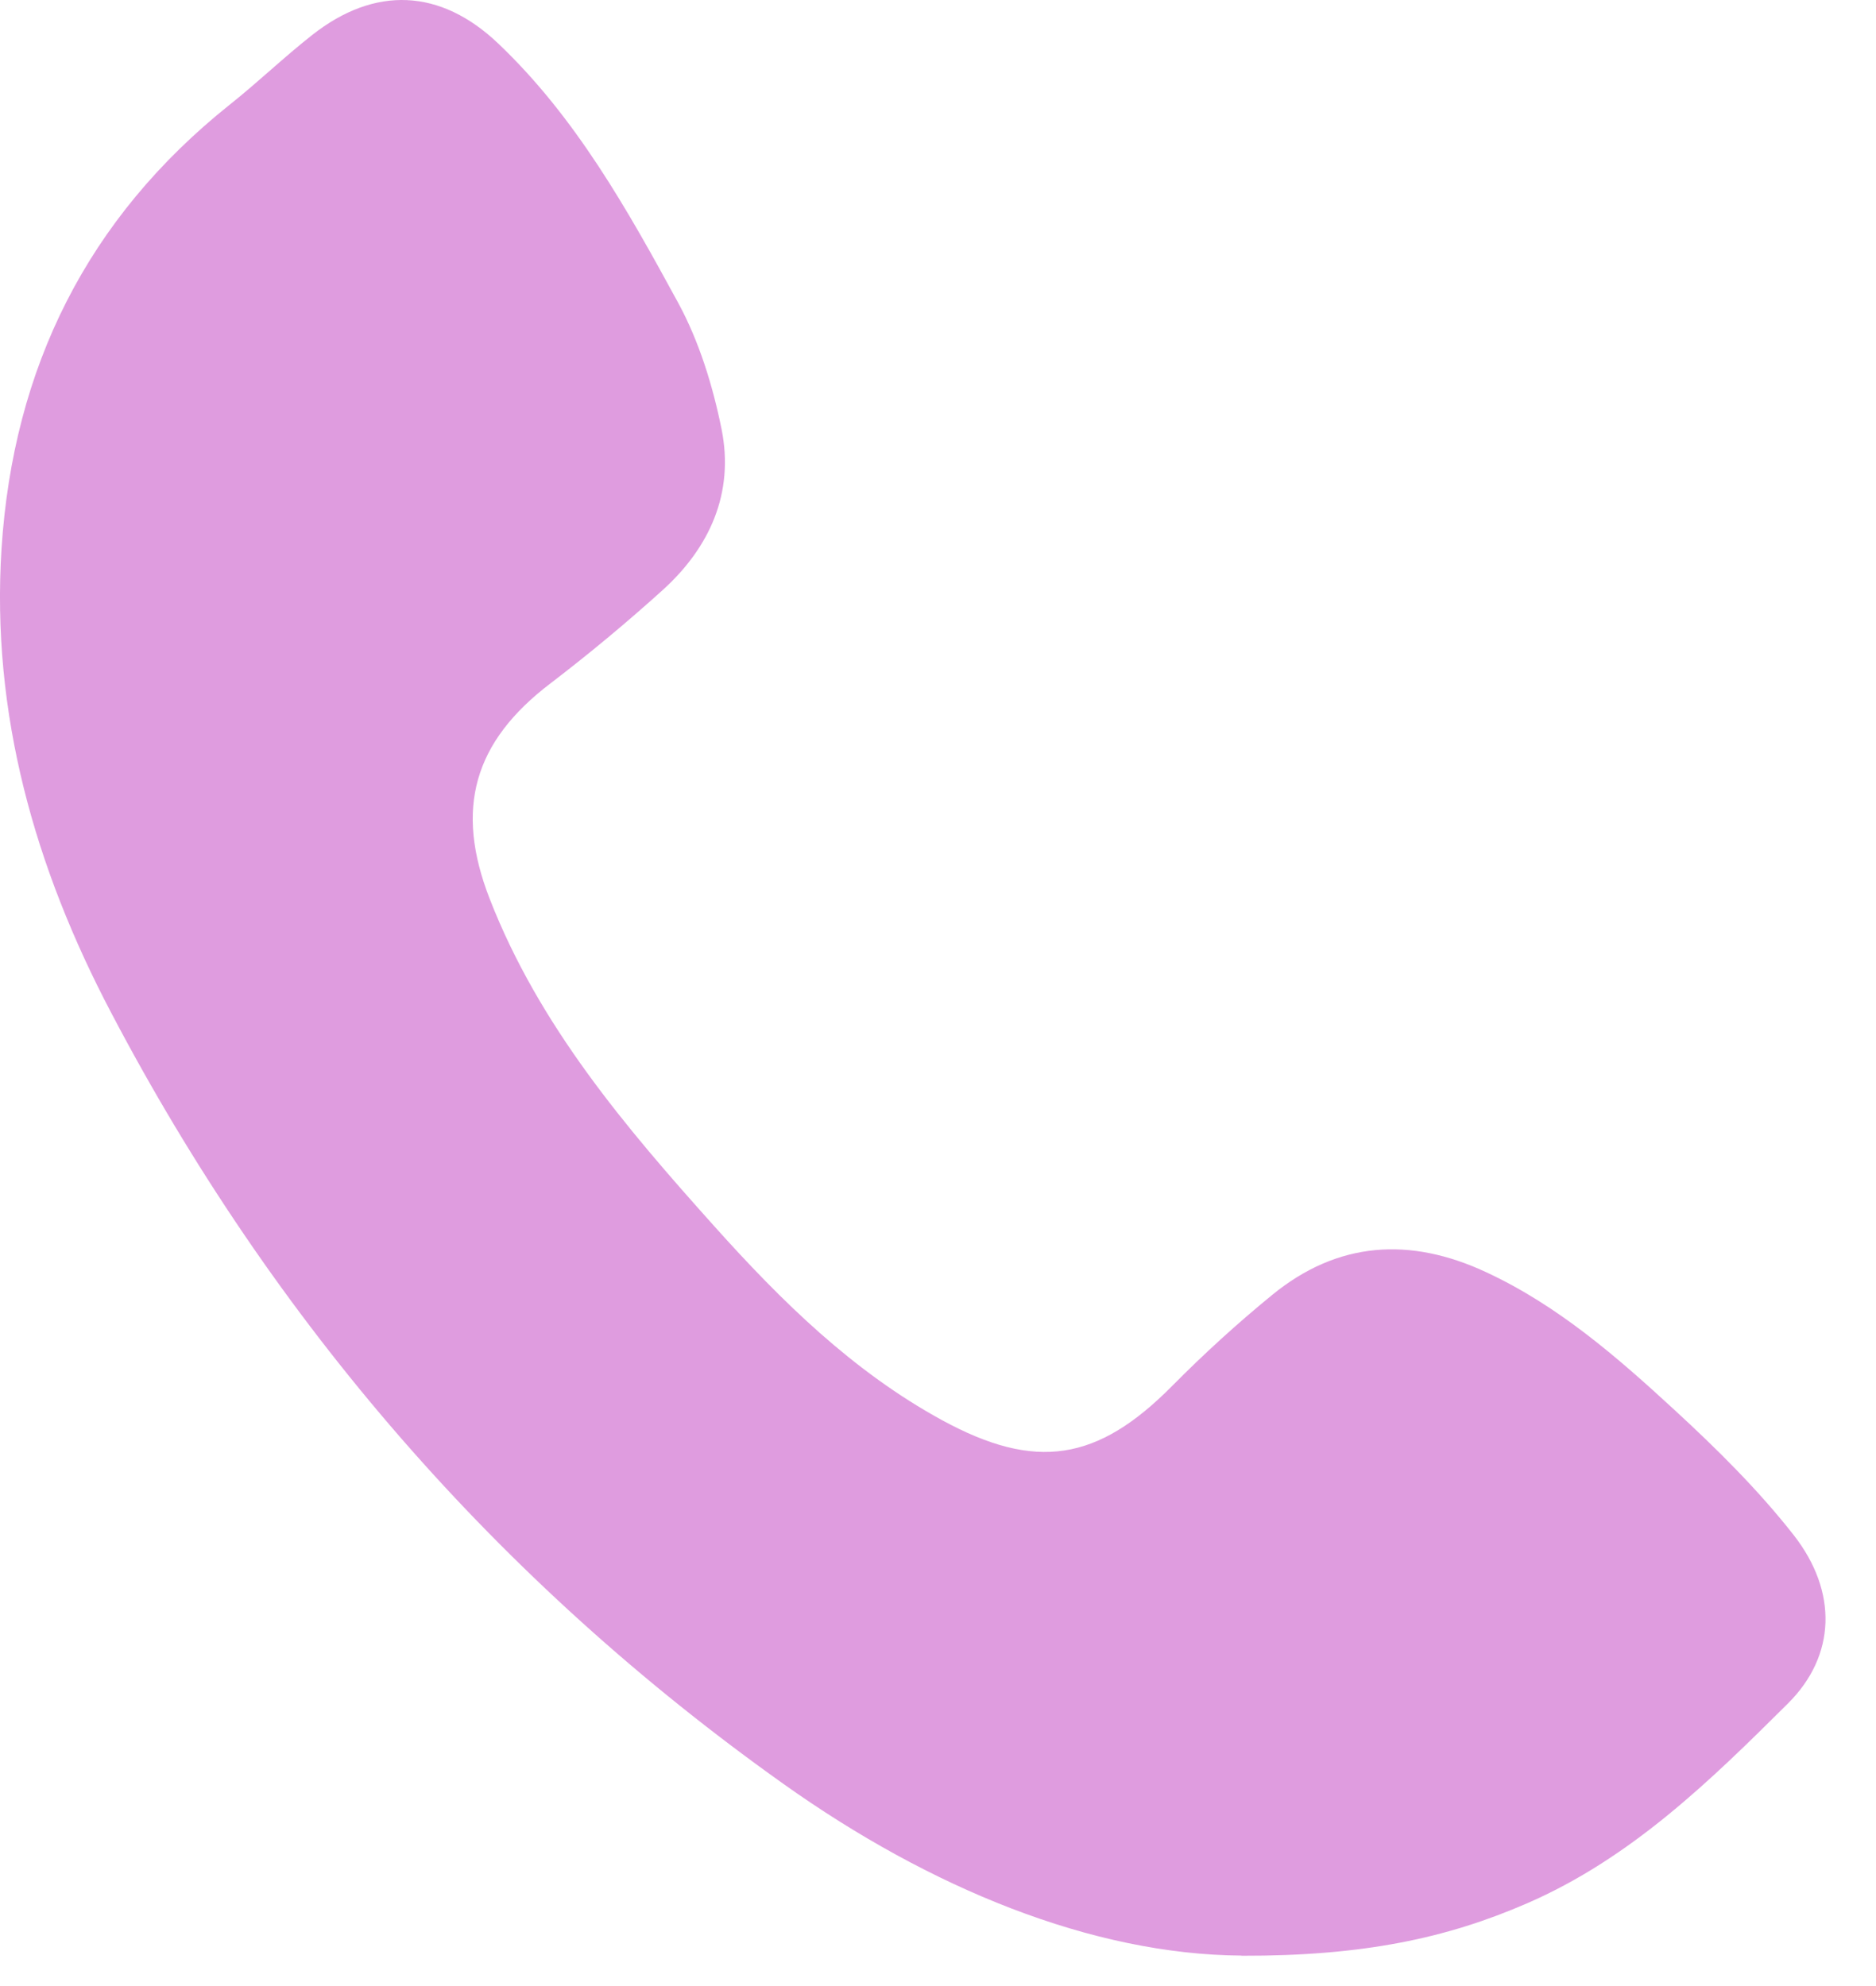 <svg width="34" height="36" viewBox="0 0 34 36" fill="none" xmlns="http://www.w3.org/2000/svg">
<path d="M22.499 35.448C19.788 35.429 16.854 34.224 14.203 32.339C9.024 28.658 4.96 23.971 2.01 18.348C0.635 15.732 -0.164 12.938 0.028 9.942C0.24 6.665 1.582 3.956 4.17 1.892C4.677 1.489 5.147 1.036 5.657 0.635C6.796 -0.262 7.984 -0.207 9.03 0.789C10.438 2.128 11.376 3.808 12.29 5.487C12.672 6.19 12.919 6.994 13.078 7.782C13.308 8.932 12.867 9.92 12.01 10.696C11.357 11.286 10.677 11.852 9.977 12.387C8.585 13.446 8.237 14.659 8.876 16.295C9.771 18.592 11.335 20.431 12.949 22.231C14.165 23.587 15.457 24.86 17.076 25.744C18.773 26.669 19.892 26.488 21.242 25.124C21.816 24.544 22.42 23.993 23.051 23.477C24.245 22.497 25.557 22.418 26.934 23.06C28.238 23.666 29.308 24.599 30.348 25.557C31.117 26.265 31.869 27.009 32.511 27.829C33.309 28.853 33.276 30.011 32.404 30.878C30.991 32.284 29.558 33.683 27.675 34.501C26.215 35.135 24.703 35.456 22.502 35.451L22.499 35.448Z" fill="#DF9CDF"/>
</svg>
